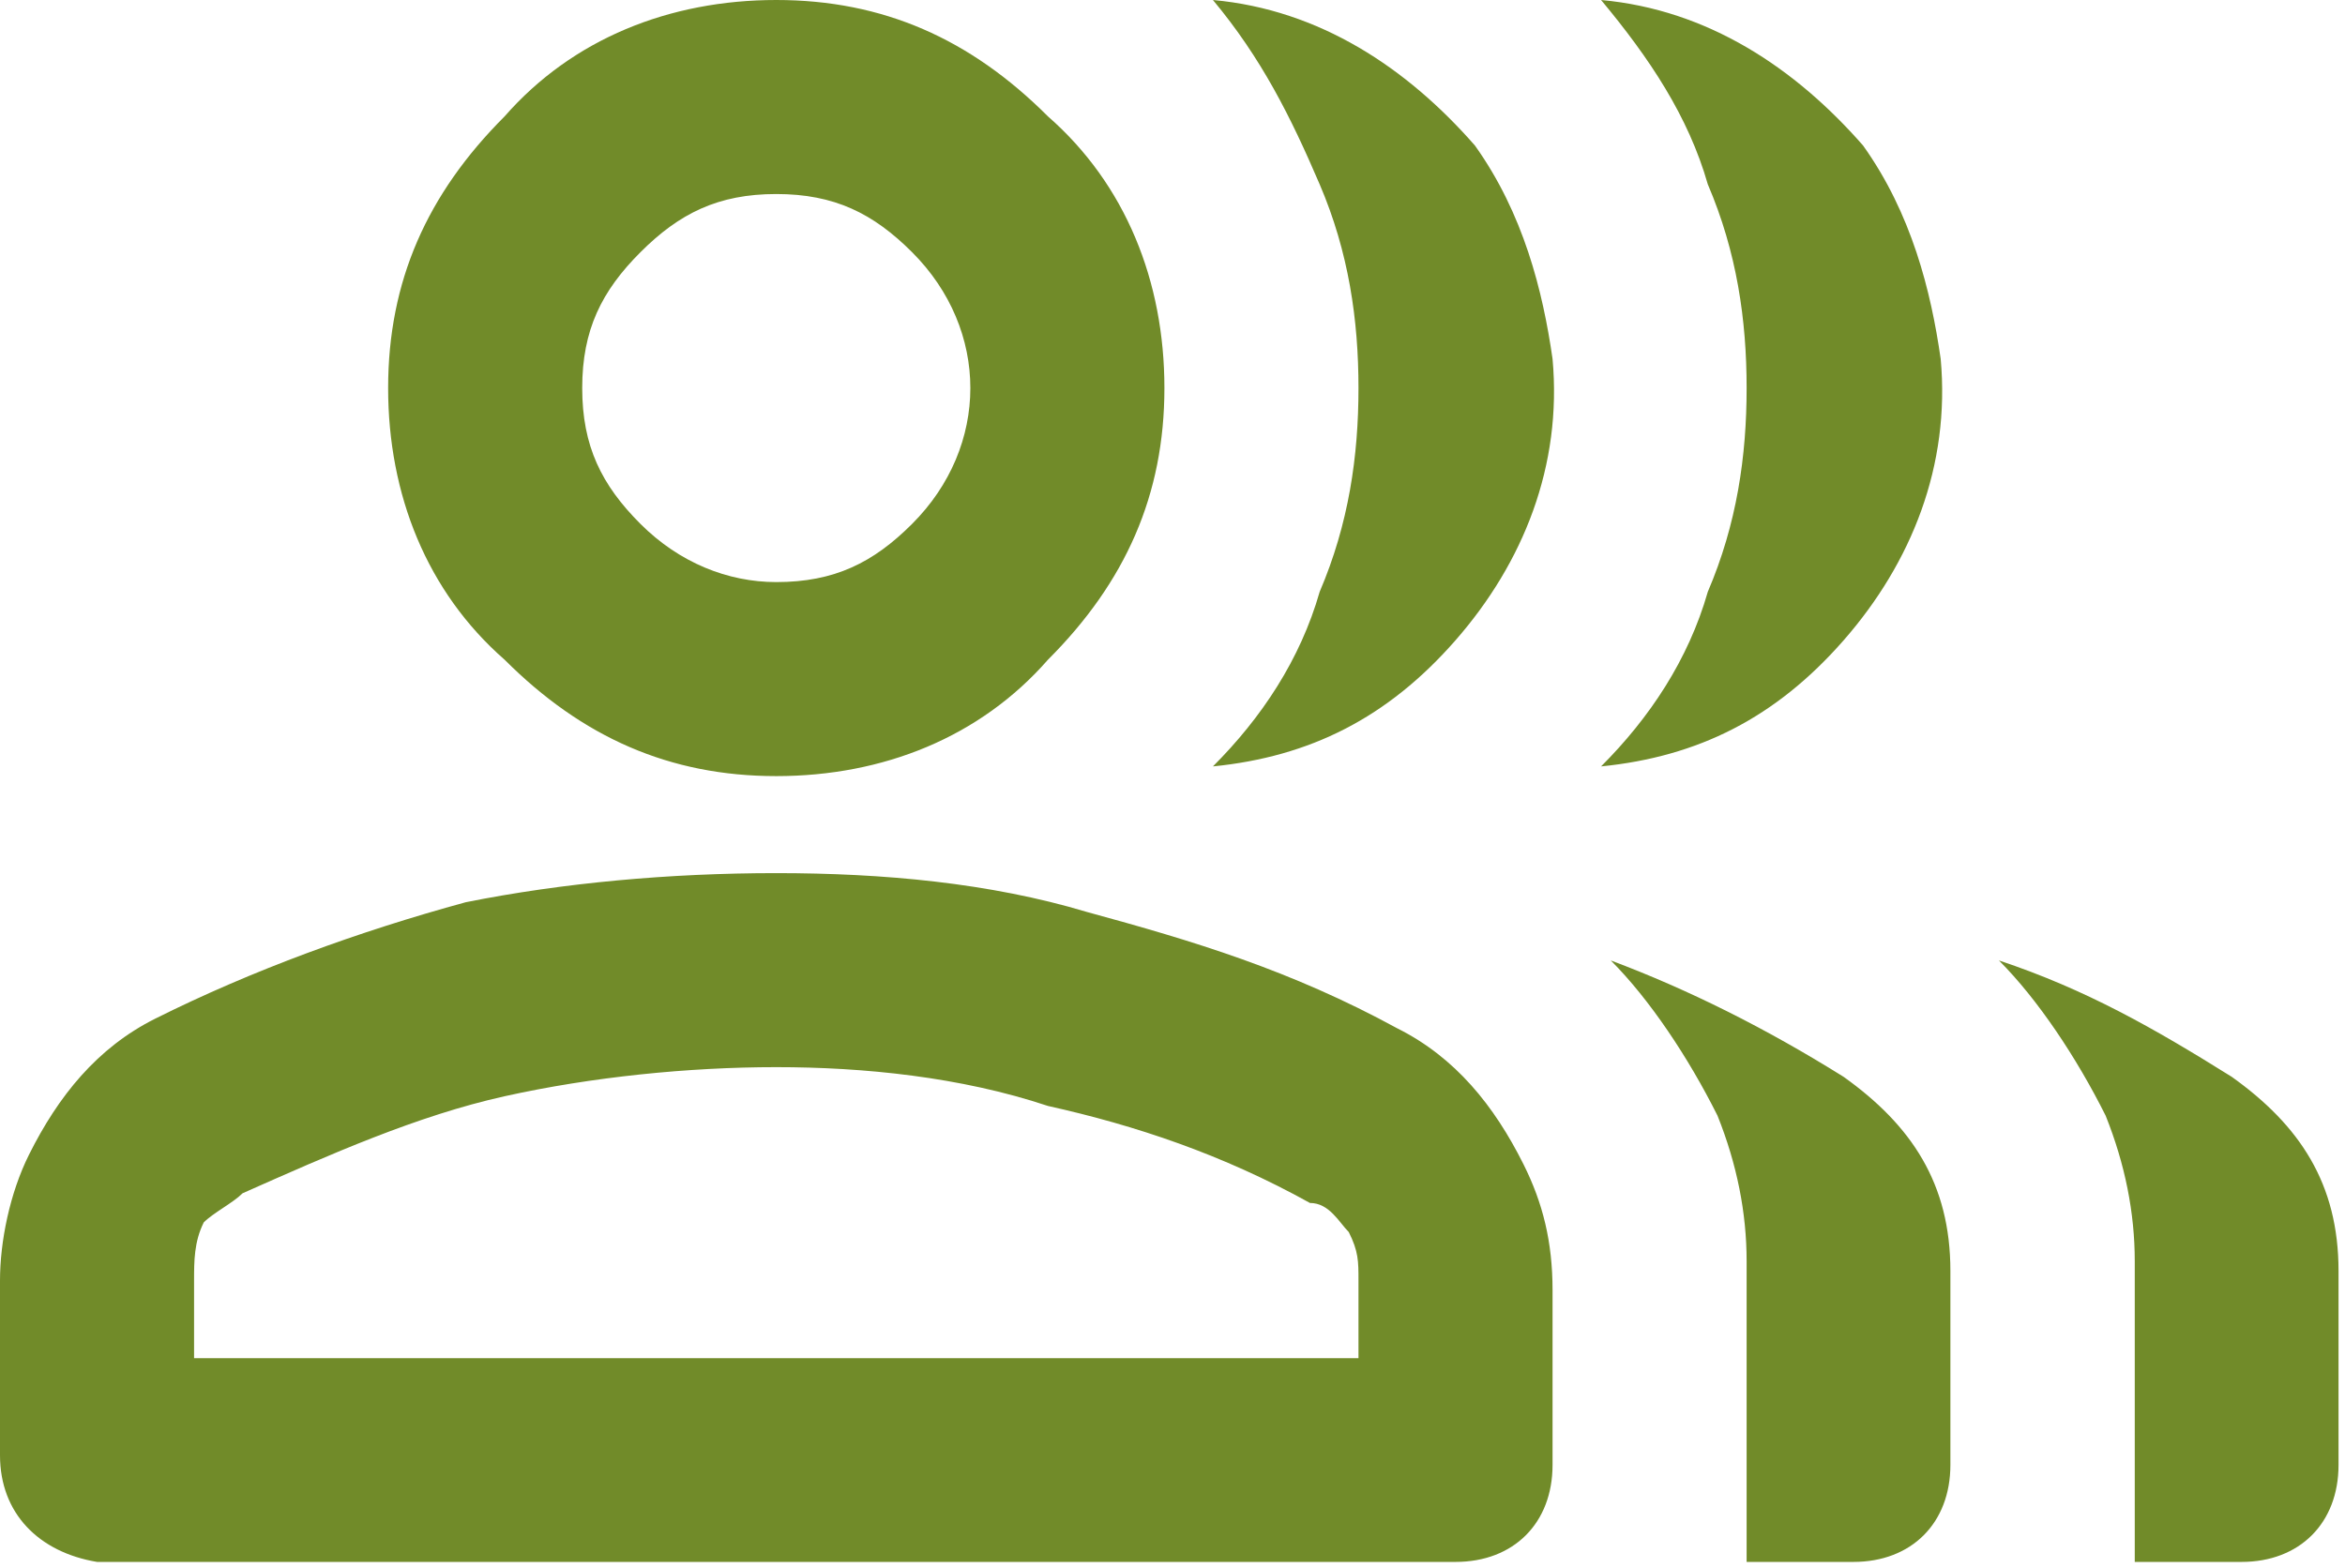 <?xml version="1.0" encoding="UTF-8" standalone="no"?>
<svg xmlns="http://www.w3.org/2000/svg" xmlns:xlink="http://www.w3.org/1999/xlink" xmlns:serif="http://www.serif.com/" width="100%" height="100%" viewBox="0 0 290 194" version="1.1" xml:space="preserve" style="fill-rule:evenodd;clip-rule:evenodd;stroke-linejoin:round;stroke-miterlimit:2;">
    <g transform="matrix(1,0,0,1,-56,-64)">
        <path d="M206,158.8C212,152.8 216.8,145.6 219.2,137.2C222.8,128.8 224,120.4 224,112C224,103.6 222.8,95.2 219.2,86.8C215.6,78.4 212,71.2 206,64C219.2,65.2 230,72.4 238.4,82C244.4,90.4 246.8,100 248,108.4C249.2,121.6 244.4,133.6 236,143.2C227.6,152.8 218,157.6 206,158.8ZM272,257.2L272,220C272,214 270.8,208 268.4,202C264.8,194.8 260,187.6 255.2,182.8C264.8,186.4 274.4,191.2 284,197.2C292.4,203.2 297.2,210.4 297.2,221.2L297.2,245.2C297.2,252.4 292.4,257.2 285.2,257.2L272,257.2ZM254,158.8C260,152.8 264.8,145.6 267.2,137.2C270.8,128.8 272,120.4 272,112C272,103.6 270.8,95.2 267.2,86.8C264.8,78.4 260,71.2 254,64C267.2,65.2 278,72.4 286.4,82C292.4,90.4 294.8,100 296,108.4C297.2,121.6 292.4,133.6 284,143.2C275.6,152.8 266,157.6 254,158.8ZM320,257.2L320,220C320,214 318.8,208 316.4,202C312.8,194.8 308,187.6 303.2,182.8C314,186.4 322.4,191.2 332,197.2C340.4,203.2 345.2,210.4 345.2,221.2L345.2,245.2C345.2,252.4 340.4,257.2 333.2,257.2L320,257.2ZM152,160C138.8,160 128,155.2 118.4,145.6C108.8,137.2 104,125.2 104,112C104,98.8 108.8,88 118.4,78.4C126.8,68.8 138.8,64 152,64C165.2,64 176,68.8 185.6,78.4C195.2,86.8 200,98.8 200,112C200,125.2 195.2,136 185.6,145.6C177.2,155.2 165.2,160 152,160ZM56,244L56,222.4C56,217.6 57.2,211.6 59.6,206.8C63.2,199.6 68,193.6 75.2,190C87.2,184 100.4,179.2 113.6,175.6C125.6,173.2 138.8,172 152,172C165.2,172 178.4,173.2 190.4,176.8C203.6,180.4 215.6,184 228.8,191.2C236,194.8 240.8,200.8 244.4,208C246.8,212.8 248,217.6 248,223.6L248,245.2C248,252.4 243.2,257.2 236,257.2L68,257.2C60.8,256 56,251.2 56,244ZM152,136C159.2,136 164,133.6 168.8,128.8C173.6,124 176,118 176,112C176,106 173.6,100 168.8,95.2C164,90.4 159.2,88 152,88C144.8,88 140,90.4 135.2,95.2C130.4,100 128,104.8 128,112C128,119.2 130.4,124 135.2,128.8C140,133.6 146,136 152,136ZM80,232L224,232L224,222.4C224,220 224,218.8 222.8,216.4C221.6,215.2 220.4,212.8 218,212.8C207.2,206.8 196.4,203.2 185.6,200.8C174.8,197.2 162.8,196 152,196C141.2,196 129.2,197.2 118.4,199.6C107.6,202 96.8,206.8 86,211.6C84.8,212.8 82.4,214 81.2,215.2C80,217.6 80,220 80,222.4L80,232Z" style="fill:rgb(113,139,41);fill-rule:nonzero;"></path>
    </g>
</svg>
